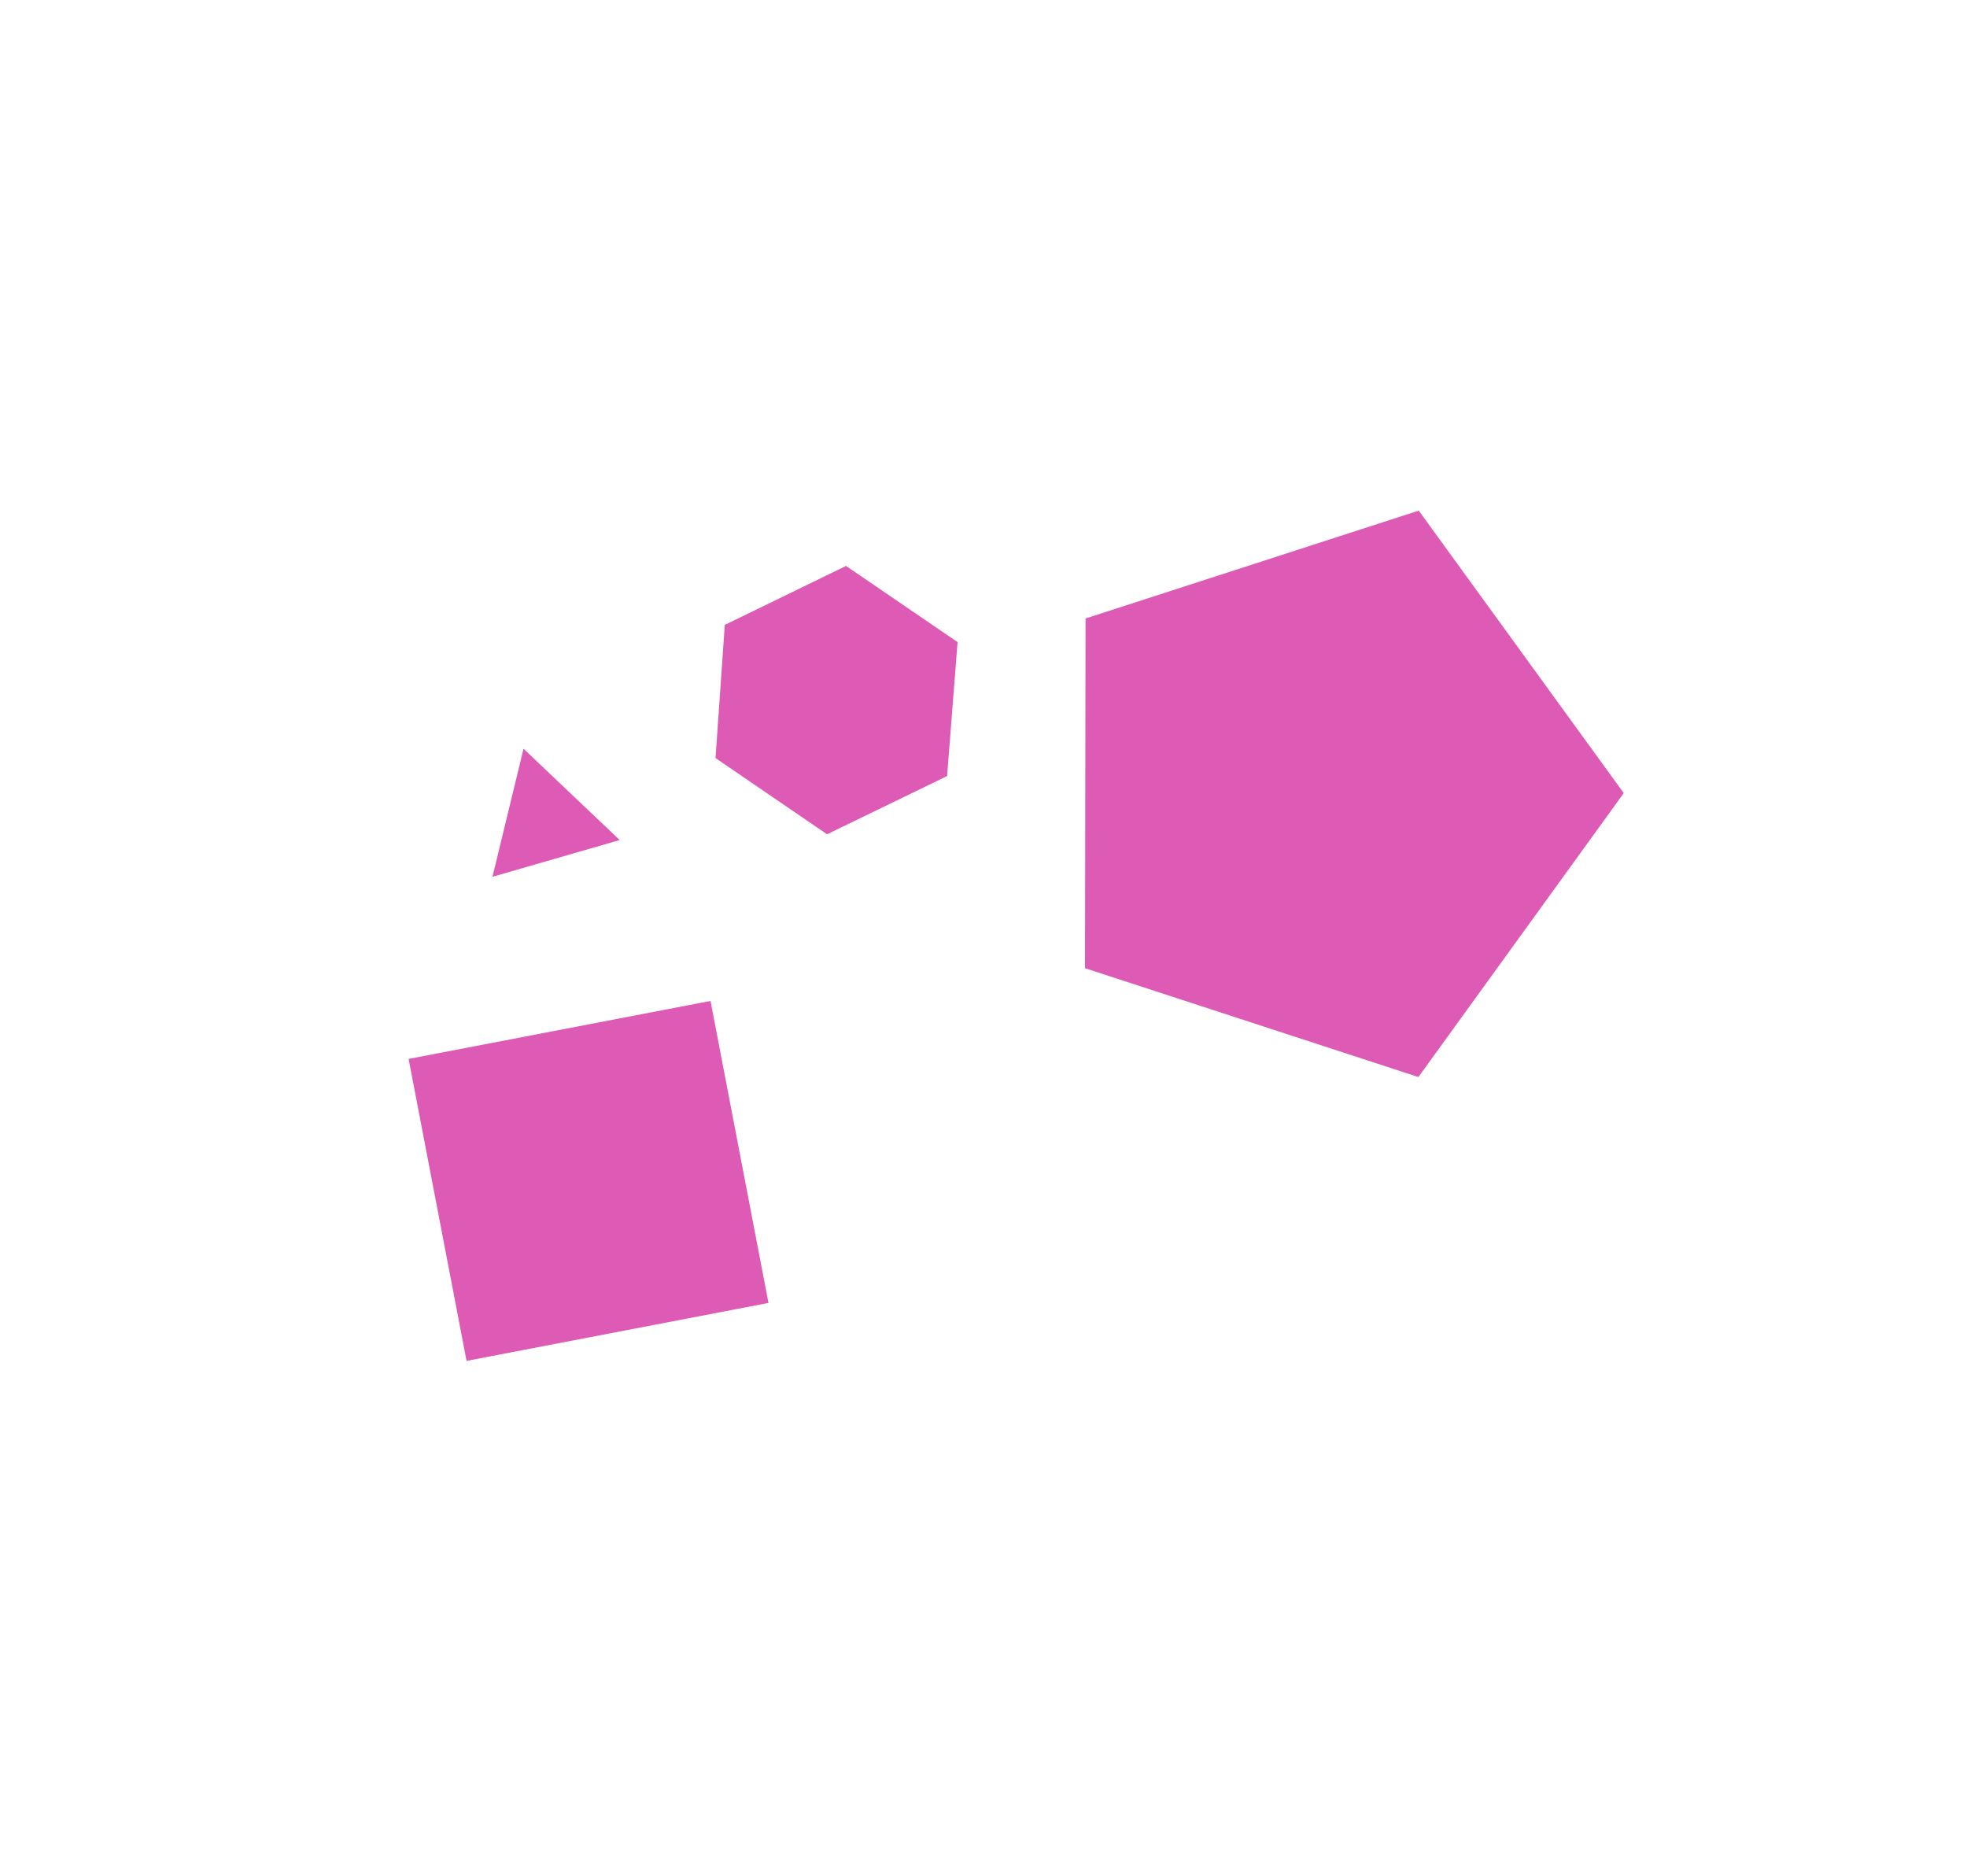 <svg  viewBox="0 0 108 103" fill="none" xmlns="http://www.w3.org/2000/svg">
<path  d="M25.617 74.71L42.194 71.528L39.012 54.95L22.435 58.133L25.617 74.71Z" fill="#dd5bb5"/>
<path  d="M28.745 41.103L27.04 48.135L34.025 46.117L28.745 41.103Z" fill="#dd5bb5"/>
<path  d="M46.452 31.068L52.576 35.25L52.001 42.604L45.411 45.8L39.287 41.617L39.795 34.306L46.452 31.068Z" fill="#dd5bb5"/>
<path  d="M59.573 53.152L77.879 59.128L89.154 43.54L77.897 28.032L59.603 33.953L59.573 53.152Z" fill="#dd5bb5"/>
</svg>
